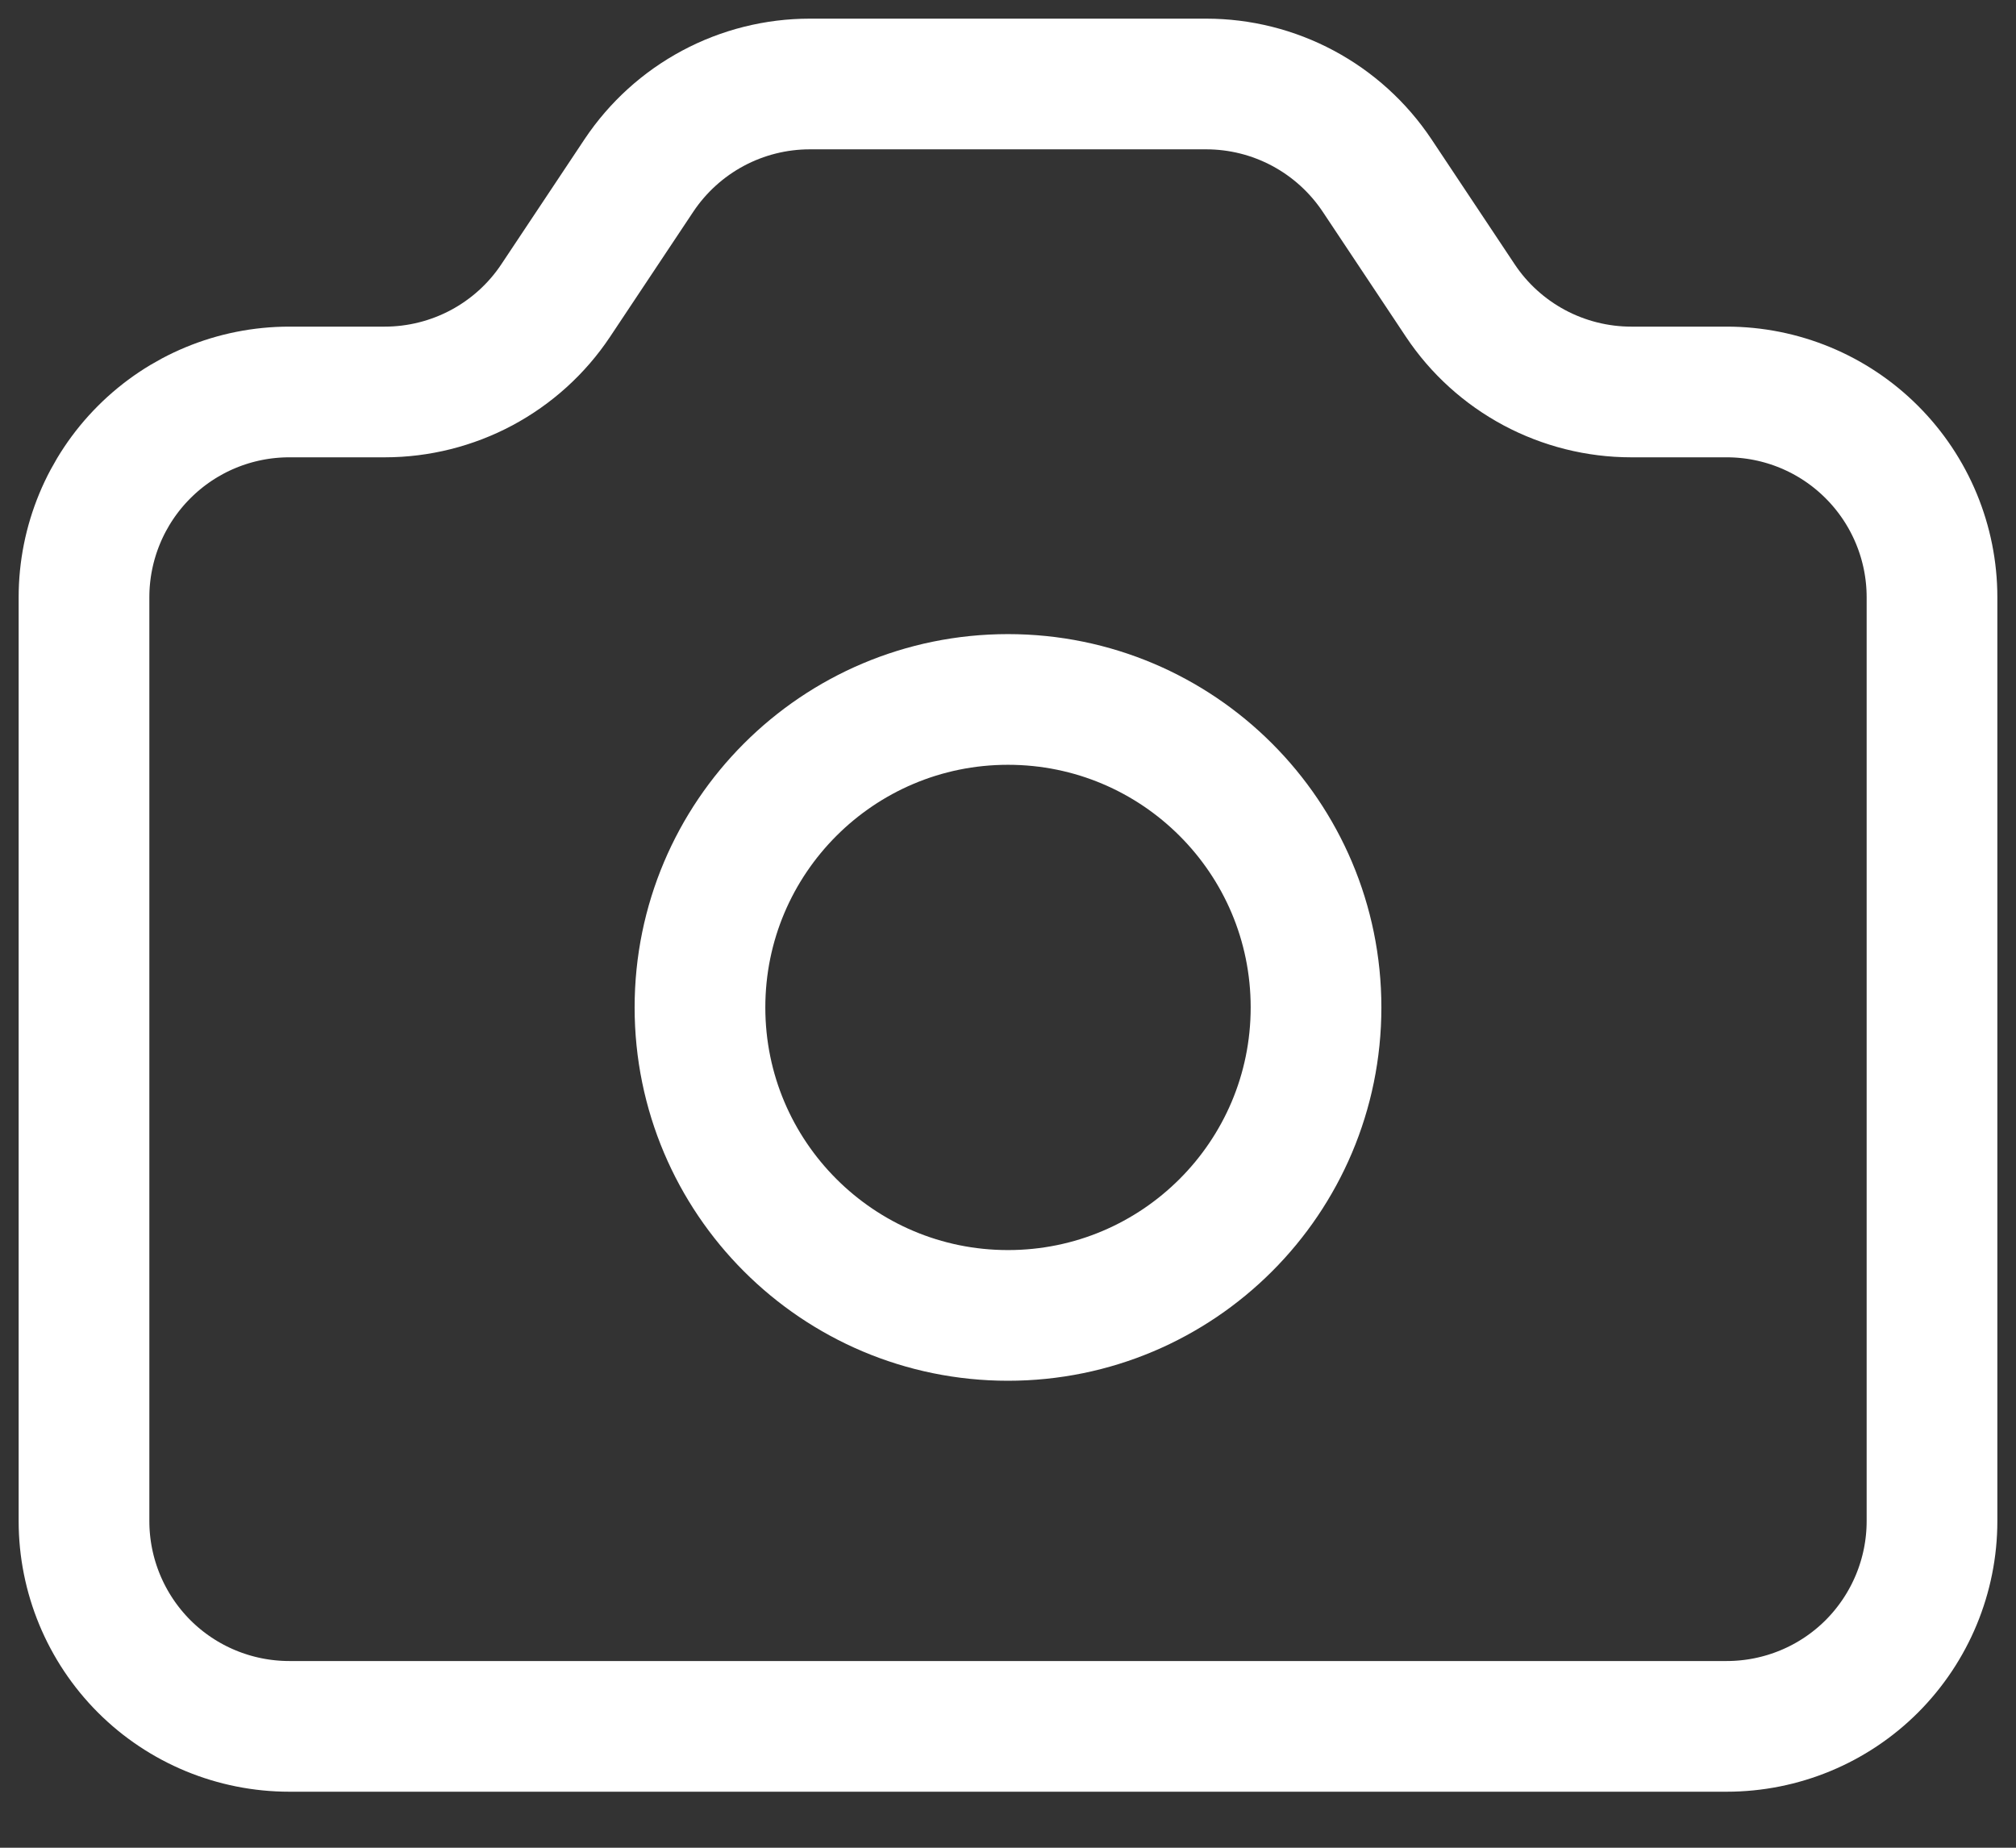 <svg width="24" height="22" viewBox="0 0 24 22" fill="none" xmlns="http://www.w3.org/2000/svg">
<rect x="0" y="0" width="24" height="22" fill="#333333" stroke="none"/>
<path d="M1 18.111V7.111C1 6.463 1.258 5.841 1.716 5.383C2.174 4.924 2.796 4.667 3.444 4.667H4.581C4.983 4.667 5.38 4.567 5.734 4.378C6.089 4.188 6.392 3.914 6.615 3.579L7.607 2.088C7.831 1.753 8.133 1.479 8.488 1.289C8.843 1.099 9.239 1 9.641 1H14.359C14.761 1 15.157 1.099 15.512 1.289C15.867 1.479 16.169 1.753 16.393 2.088L17.385 3.579C17.608 3.914 17.911 4.188 18.266 4.378C18.62 4.567 19.017 4.667 19.419 4.667H20.556C21.204 4.667 21.826 4.924 22.284 5.383C22.742 5.841 23 6.463 23 7.111V18.111C23 18.759 22.742 19.381 22.284 19.84C21.826 20.298 21.204 20.555 20.556 20.555H3.444C2.796 20.555 2.174 20.298 1.716 19.84C1.258 19.381 1 18.759 1 18.111Z" stroke="white" stroke-width="1.556" stroke-linecap="round" stroke-linejoin="round"/>
<path d="M12 15.662C14.025 15.662 15.667 14.02 15.667 11.995C15.667 9.97 14.025 8.328 12 8.328C9.975 8.328 8.333 9.97 8.333 11.995C8.333 14.02 9.975 15.662 12 15.662Z" stroke="white" stroke-width="1.556" stroke-linecap="round" stroke-linejoin="round"/>
</svg>
